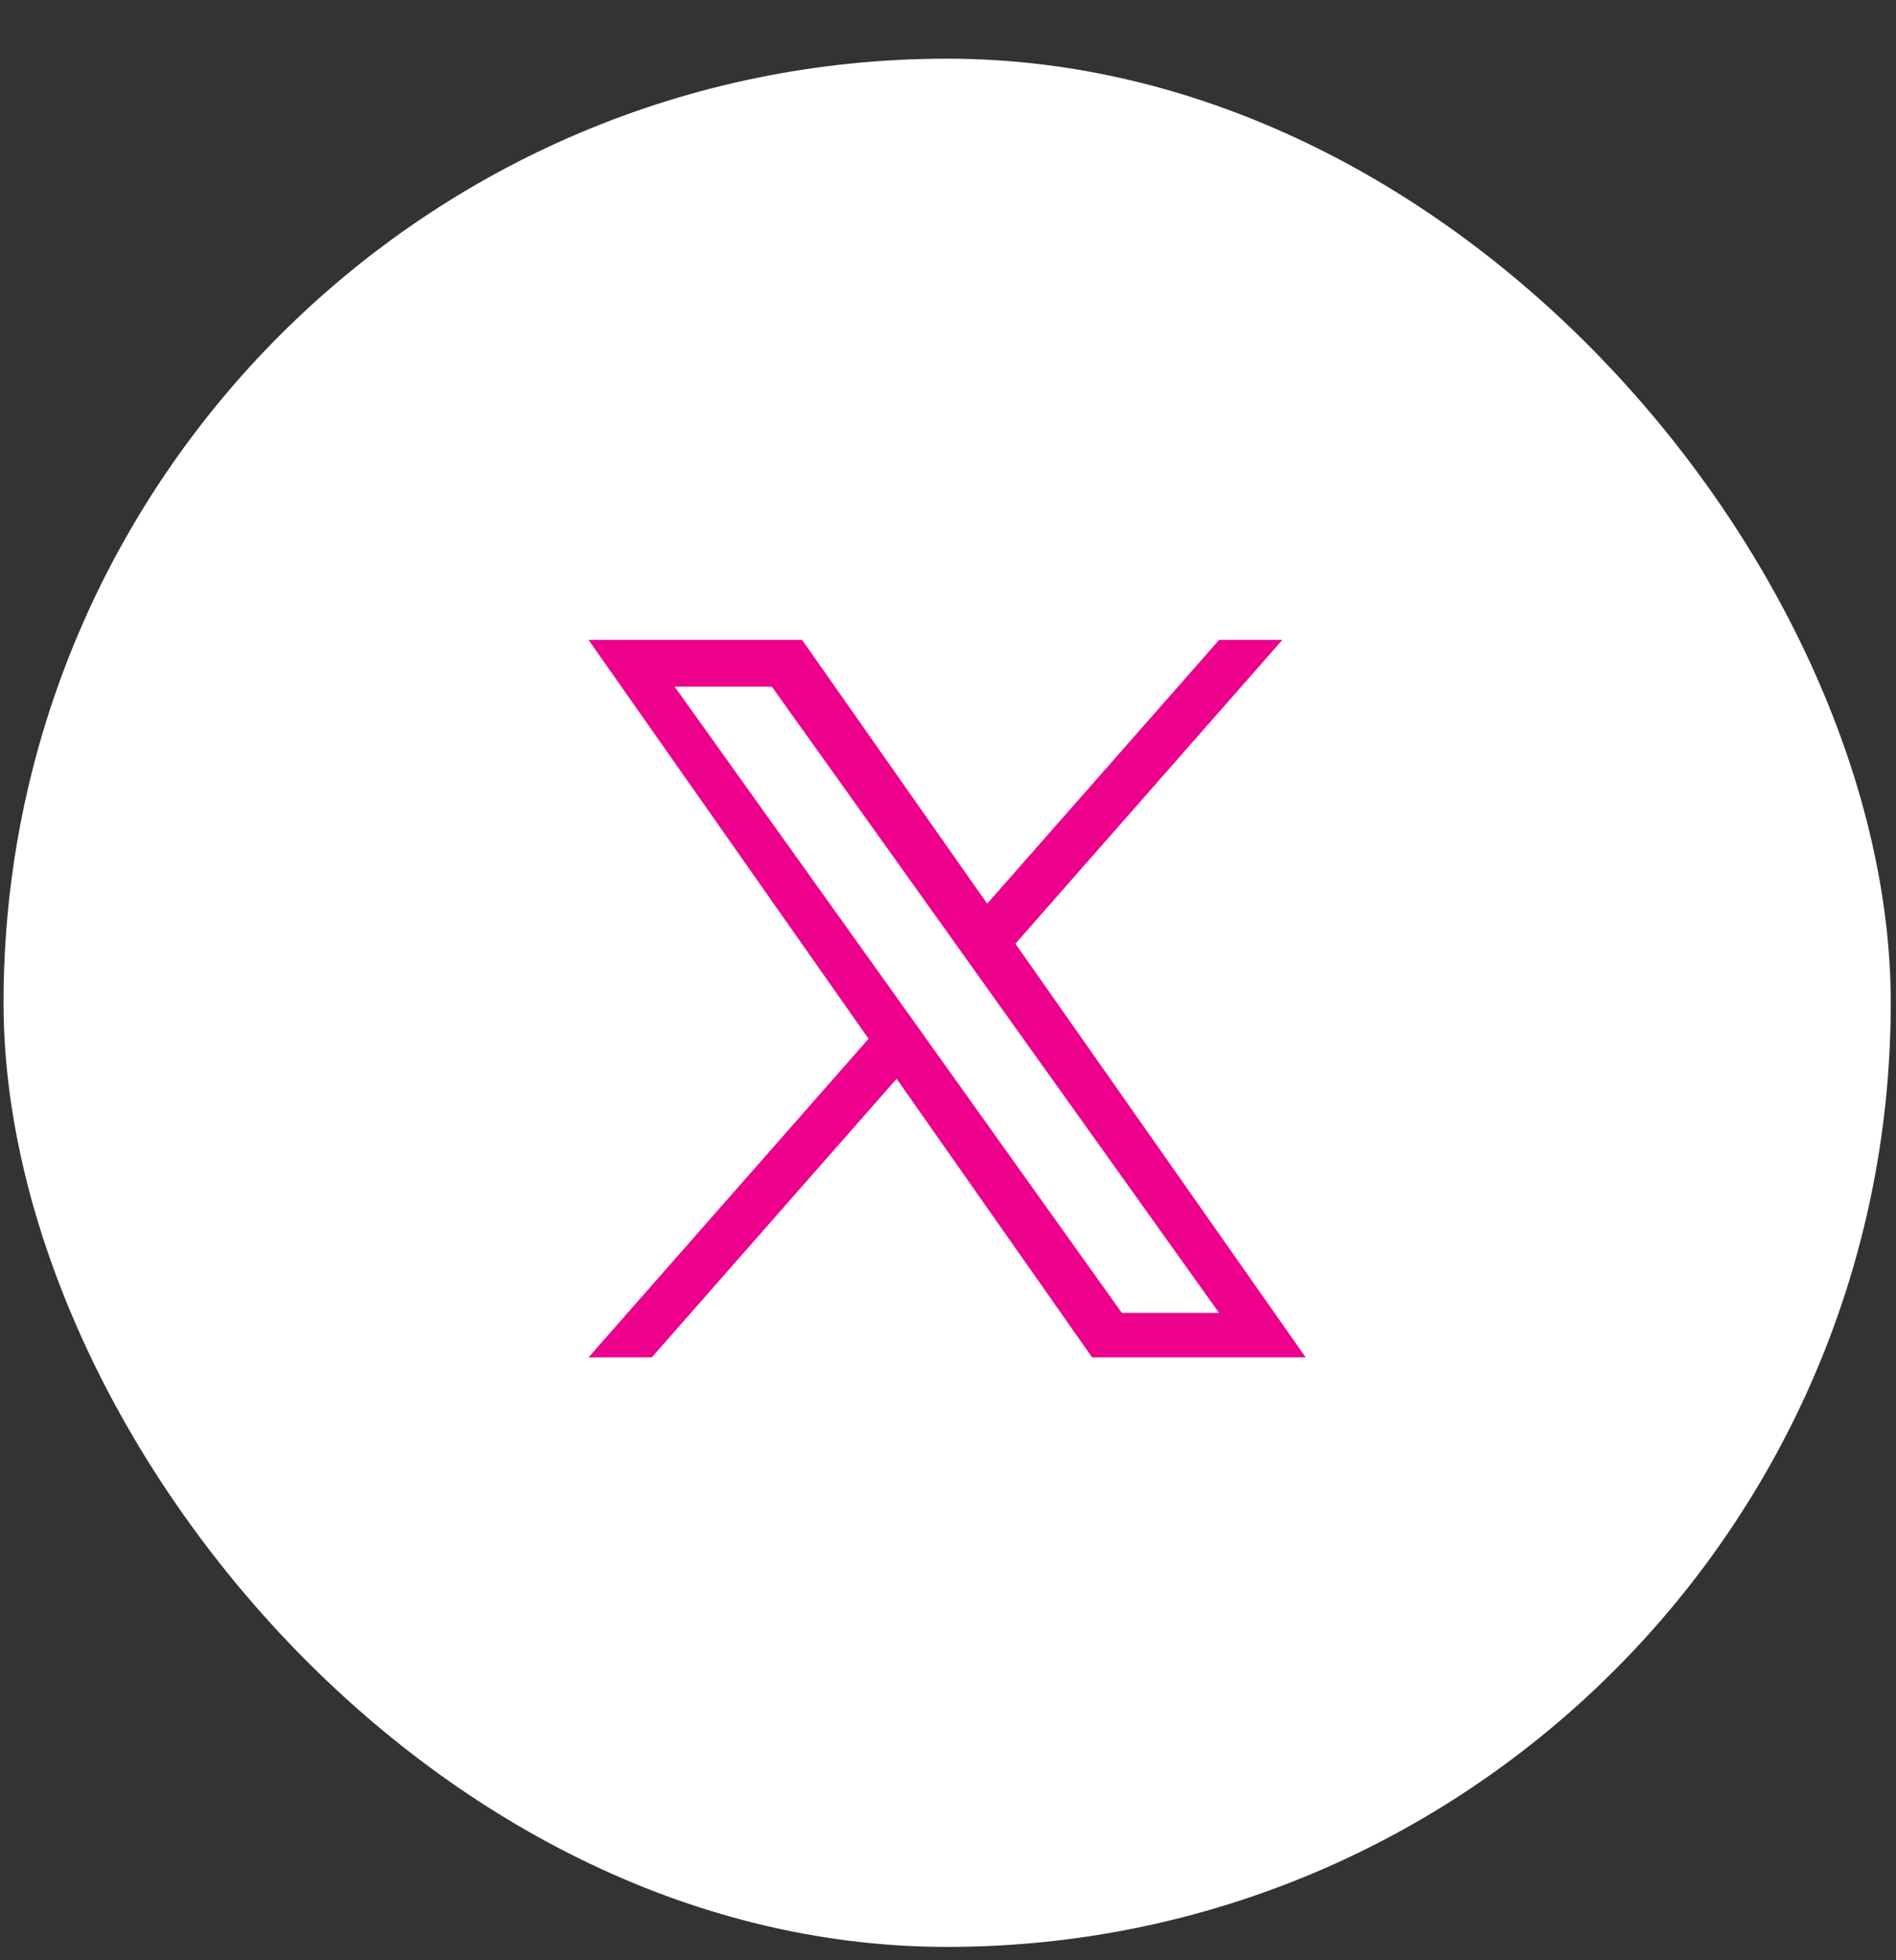 <svg xmlns="http://www.w3.org/2000/svg" width="30" height="31" viewBox="0 0 30 31" fill="none"><rect x="0" y="0" width="30" height="31" fill="#333333" stroke="none"/><rect x="0.056" y="0.928" width="29.861" height="29.861" rx="14.931" fill="white"></rect><g clip-path="url(#clip0_4900_1883)"><g clip-path="url(#clip1_4900_1883)"><g clip-path="url(#clip2_4900_1883)"><path d="M16.067 14.924L20.291 10.119H19.291L15.62 14.291L12.691 10.119H9.312L13.743 16.428L9.312 21.466H10.313L14.187 17.06L17.28 21.466H20.66L16.067 14.924ZM14.695 16.483L14.246 15.854L10.674 10.858H12.212L15.095 14.892L15.543 15.52L19.29 20.764H17.752L14.695 16.483Z" fill="#EC008C"></path></g></g></g><defs><clipPath id="clip0_4900_1883"><rect width="11.347" height="11.944" fill="white" transform="translate(9.312 9.886)"></rect></clipPath><clipPath id="clip1_4900_1883"><rect width="11.347" height="11.944" fill="white" transform="translate(9.312 9.886)"></rect></clipPath><clipPath id="clip2_4900_1883"><rect width="11.347" height="11.944" fill="white" transform="translate(9.312 9.886)"></rect></clipPath></defs></svg>